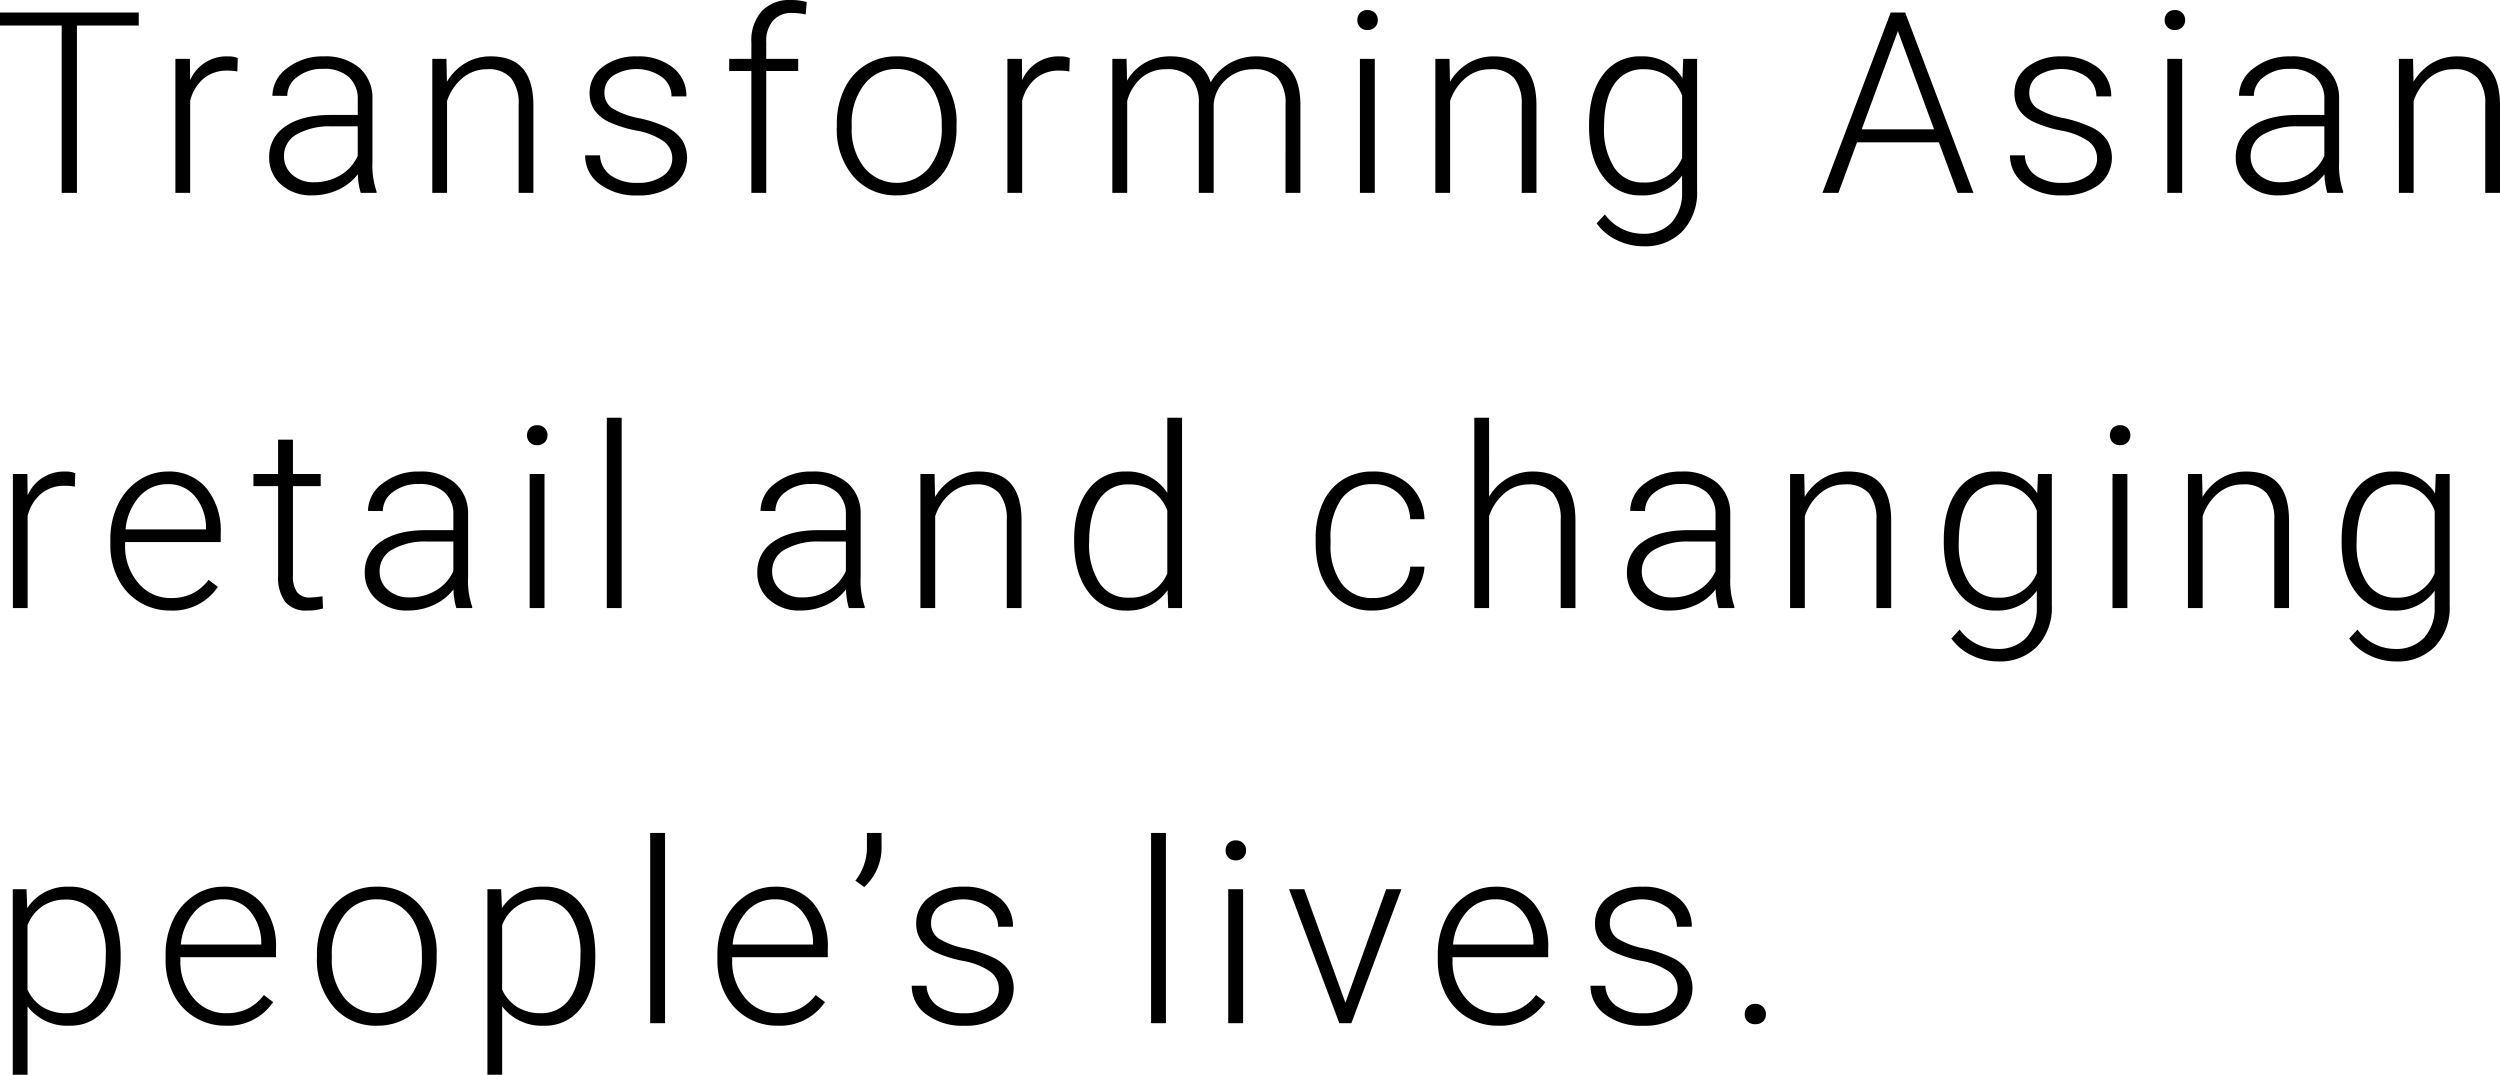 <svg xmlns="http://www.w3.org/2000/svg" width="433.561" height="186.389" viewBox="0 0 433.561 186.389"><path d="M25.18,16.975H14.459V46H11.816V16.975H1.117V14.719H25.18Zm17.1,7.971a9.6,9.6,0,0,0-1.74-.15,6.278,6.278,0,0,0-4.071,1.343,7.354,7.354,0,0,0-2.374,3.9V46H31.536V22.754h2.514l.043,3.7a6.837,6.837,0,0,1,6.553-4.125,4.228,4.228,0,0,1,1.7.279ZM63.673,46a12.158,12.158,0,0,1-.494-3.244,8.965,8.965,0,0,1-3.448,2.718,10.561,10.561,0,0,1-4.437.956,7.792,7.792,0,0,1-5.425-1.869A6.089,6.089,0,0,1,47.8,39.834a6.222,6.222,0,0,1,2.825-5.371q2.825-1.977,7.874-1.977h4.662V29.844a5.092,5.092,0,0,0-1.536-3.921,6.35,6.35,0,0,0-4.479-1.429,7.01,7.01,0,0,0-4.447,1.375,4.086,4.086,0,0,0-1.762,3.309l-2.578-.021a5.978,5.978,0,0,1,2.578-4.8,9.927,9.927,0,0,1,6.338-2.03A9.055,9.055,0,0,1,63.4,24.269a6.977,6.977,0,0,1,2.31,5.425v11a13.643,13.643,0,0,0,.709,5.049V46Zm-8.078-1.848A8.631,8.631,0,0,0,60.2,42.906a7.332,7.332,0,0,0,2.954-3.33V34.463h-4.6a11.52,11.52,0,0,0-6.016,1.407,4.224,4.224,0,0,0-2.17,3.749,4.156,4.156,0,0,0,1.45,3.244A5.463,5.463,0,0,0,55.595,44.152Zm22.942-21.4.086,3.975a9.231,9.231,0,0,1,3.266-3.276,8.487,8.487,0,0,1,4.318-1.128q3.738,0,5.564,2.105t1.848,6.316V46H91.062V30.725a7.1,7.1,0,0,0-1.321-4.641,5.176,5.176,0,0,0-4.157-1.525,6.5,6.5,0,0,0-4.222,1.493,8.747,8.747,0,0,0-2.718,4.028V46H76.087V22.754ZM117.7,40.092a3.663,3.663,0,0,0-1.536-3.072,11.847,11.847,0,0,0-4.63-1.815,20.888,20.888,0,0,1-4.8-1.5,6.4,6.4,0,0,1-2.535-2.073,5.172,5.172,0,0,1-.827-2.965,5.531,5.531,0,0,1,2.3-4.544,9.285,9.285,0,0,1,5.887-1.794,9.557,9.557,0,0,1,6.241,1.923,6.171,6.171,0,0,1,2.353,5.017H117.57a4.163,4.163,0,0,0-1.708-3.395,7.71,7.71,0,0,0-8.379-.226,3.481,3.481,0,0,0-1.536,2.933,3.17,3.17,0,0,0,1.278,2.7,13.522,13.522,0,0,0,4.662,1.751,21.912,21.912,0,0,1,5.07,1.7,6.567,6.567,0,0,1,2.5,2.17,5.967,5.967,0,0,1-1.558,7.777,10.142,10.142,0,0,1-6.2,1.762,10.413,10.413,0,0,1-6.585-1.966A6.052,6.052,0,0,1,102.6,39.49h2.578a4.471,4.471,0,0,0,1.9,3.513,7.772,7.772,0,0,0,4.63,1.257,7.305,7.305,0,0,0,4.34-1.182A3.546,3.546,0,0,0,117.7,40.092ZM131.424,46V24.859h-3.846V22.754h3.846V19.939a7.652,7.652,0,0,1,1.815-5.479,6.642,6.642,0,0,1,5.06-1.912,9.816,9.816,0,0,1,2.729.365l-.193,2.148a10.026,10.026,0,0,0-2.342-.258,4.209,4.209,0,0,0-3.309,1.321A5.436,5.436,0,0,0,134,19.875v2.879h5.543v2.105H134V46Zm14.821-11.967a13.679,13.679,0,0,1,1.3-6.037,9.764,9.764,0,0,1,9.056-5.672,9.563,9.563,0,0,1,7.52,3.255A12.542,12.542,0,0,1,167,34.205v.537a13.8,13.8,0,0,1-1.3,6.069,9.705,9.705,0,0,1-3.663,4.157,10.044,10.044,0,0,1-5.393,1.461,9.571,9.571,0,0,1-7.509-3.255,12.513,12.513,0,0,1-2.89-8.626Zm2.578.709a10.548,10.548,0,0,0,2.159,6.843,7.305,7.305,0,0,0,11.3,0,10.9,10.9,0,0,0,2.159-7.058v-.494a11.825,11.825,0,0,0-.988-4.877,7.941,7.941,0,0,0-2.771-3.427,7.082,7.082,0,0,0-4.082-1.214,6.869,6.869,0,0,0-5.607,2.7,10.913,10.913,0,0,0-2.17,7.058Zm37.745-9.8a9.6,9.6,0,0,0-1.74-.15,6.278,6.278,0,0,0-4.071,1.343,7.354,7.354,0,0,0-2.374,3.9V46h-2.557V22.754h2.514l.043,3.7a6.837,6.837,0,0,1,6.553-4.125,4.228,4.228,0,0,1,1.7.279Zm9.922-2.191.086,3.781a8.6,8.6,0,0,1,3.223-3.158,8.838,8.838,0,0,1,4.3-1.053q5.5,0,6.982,4.512a8.727,8.727,0,0,1,3.33-3.341,9.225,9.225,0,0,1,4.6-1.171q7.477,0,7.627,8.164V46h-2.578V30.682a6.929,6.929,0,0,0-1.343-4.619,5.466,5.466,0,0,0-4.308-1.5,6.847,6.847,0,0,0-4.684,1.794,6.34,6.34,0,0,0-2.127,4.265V46h-2.578V30.488a6.368,6.368,0,0,0-1.407-4.458,5.6,5.6,0,0,0-4.265-1.472,6.485,6.485,0,0,0-4.168,1.386,8.127,8.127,0,0,0-2.578,4.114V46h-2.578V22.754ZM239.541,46h-2.578V22.754h2.578Zm-3.029-29.971a1.74,1.74,0,0,1,.473-1.235,1.68,1.68,0,0,1,1.289-.5,1.692,1.692,0,0,1,1.783,1.74,1.682,1.682,0,0,1-.483,1.225,1.735,1.735,0,0,1-1.3.494,1.658,1.658,0,0,1-1.762-1.719Zm15.981,6.725.086,3.975a9.231,9.231,0,0,1,3.266-3.276,8.487,8.487,0,0,1,4.318-1.128q3.738,0,5.564,2.105t1.848,6.316V46h-2.557V30.725a7.1,7.1,0,0,0-1.321-4.641,5.176,5.176,0,0,0-4.157-1.525,6.5,6.5,0,0,0-4.222,1.493A8.747,8.747,0,0,0,252.6,30.08V46h-2.557V22.754ZM276.7,34.162q0-5.457,2.417-8.647a7.8,7.8,0,0,1,6.563-3.19,8.085,8.085,0,0,1,7.219,3.781l.129-3.352h2.406V45.527a9.845,9.845,0,0,1-2.514,7.111,8.993,8.993,0,0,1-6.811,2.621,10.344,10.344,0,0,1-4.63-1.085,8.993,8.993,0,0,1-3.47-2.89l1.439-1.547a8.146,8.146,0,0,0,6.488,3.352,6.6,6.6,0,0,0,5.027-1.9,7.575,7.575,0,0,0,1.869-5.274V42.992a8.308,8.308,0,0,1-7.2,3.438,7.752,7.752,0,0,1-6.488-3.223q-2.449-3.223-2.449-8.7Zm2.6.451a12.122,12.122,0,0,0,1.783,7.015,5.767,5.767,0,0,0,5.027,2.567,6.871,6.871,0,0,0,6.725-4.254V29.135a7.333,7.333,0,0,0-2.6-3.405,7.011,7.011,0,0,0-4.082-1.171,5.837,5.837,0,0,0-5.049,2.546Q279.3,29.65,279.3,34.613Zm58.065,2.621h-14.2L319.944,46h-2.771L329.01,14.719h2.514L343.362,46h-2.75Zm-13.385-2.256H336.53l-6.273-17.037ZM364.8,40.092a3.663,3.663,0,0,0-1.536-3.072,11.847,11.847,0,0,0-4.63-1.815,20.888,20.888,0,0,1-4.8-1.5,6.4,6.4,0,0,1-2.535-2.073,5.172,5.172,0,0,1-.827-2.965,5.531,5.531,0,0,1,2.3-4.544,9.285,9.285,0,0,1,5.887-1.794,9.557,9.557,0,0,1,6.241,1.923,6.171,6.171,0,0,1,2.353,5.017h-2.578a4.163,4.163,0,0,0-1.708-3.395,7.71,7.71,0,0,0-8.379-.226,3.481,3.481,0,0,0-1.536,2.933,3.17,3.17,0,0,0,1.278,2.7,13.521,13.521,0,0,0,4.662,1.751,21.912,21.912,0,0,1,5.07,1.7,6.567,6.567,0,0,1,2.5,2.17A5.967,5.967,0,0,1,365,44.668a10.142,10.142,0,0,1-6.2,1.762,10.413,10.413,0,0,1-6.585-1.966A6.052,6.052,0,0,1,349.7,39.49h2.578a4.471,4.471,0,0,0,1.9,3.513,7.772,7.772,0,0,0,4.63,1.257,7.305,7.305,0,0,0,4.34-1.182A3.546,3.546,0,0,0,364.8,40.092ZM379.556,46h-2.578V22.754h2.578Zm-3.029-29.971A1.74,1.74,0,0,1,377,14.794a1.68,1.68,0,0,1,1.289-.5,1.692,1.692,0,0,1,1.783,1.74,1.682,1.682,0,0,1-.483,1.225,1.735,1.735,0,0,1-1.3.494,1.658,1.658,0,0,1-1.762-1.719ZM404.732,46a12.159,12.159,0,0,1-.494-3.244,8.965,8.965,0,0,1-3.448,2.718,10.561,10.561,0,0,1-4.437.956,7.792,7.792,0,0,1-5.425-1.869,6.089,6.089,0,0,1-2.073-4.727,6.222,6.222,0,0,1,2.825-5.371q2.825-1.977,7.874-1.977h4.662V29.844a5.092,5.092,0,0,0-1.536-3.921,6.35,6.35,0,0,0-4.479-1.429,7.01,7.01,0,0,0-4.447,1.375,4.086,4.086,0,0,0-1.762,3.309l-2.578-.021a5.978,5.978,0,0,1,2.578-4.8,9.927,9.927,0,0,1,6.338-2.03,9.055,9.055,0,0,1,6.134,1.944,6.977,6.977,0,0,1,2.31,5.425v11a13.643,13.643,0,0,0,.709,5.049V46Zm-8.078-1.848a8.631,8.631,0,0,0,4.608-1.246,7.332,7.332,0,0,0,2.954-3.33V34.463h-4.6A11.52,11.52,0,0,0,393.6,35.87a4.223,4.223,0,0,0-2.17,3.749,4.156,4.156,0,0,0,1.45,3.244A5.463,5.463,0,0,0,396.654,44.152Zm22.942-21.4.086,3.975a9.231,9.231,0,0,1,3.266-3.276,8.487,8.487,0,0,1,4.318-1.128q3.738,0,5.564,2.105t1.848,6.316V46h-2.557V30.725a7.1,7.1,0,0,0-1.321-4.641,5.176,5.176,0,0,0-4.157-1.525,6.5,6.5,0,0,0-4.222,1.493A8.747,8.747,0,0,0,419.7,30.08V46h-2.557V22.754ZM14.094,96.945a9.6,9.6,0,0,0-1.74-.15,6.278,6.278,0,0,0-4.071,1.343,7.354,7.354,0,0,0-2.374,3.9V118H3.352V94.754H5.865l.043,3.7a6.837,6.837,0,0,1,6.553-4.125,4.228,4.228,0,0,1,1.7.279ZM30.676,118.43a10.091,10.091,0,0,1-5.36-1.461,9.956,9.956,0,0,1-3.728-4.071,12.693,12.693,0,0,1-1.332-5.854v-.924a13.679,13.679,0,0,1,1.3-6.037,10.341,10.341,0,0,1,3.62-4.222A8.931,8.931,0,0,1,30.2,94.324a8.393,8.393,0,0,1,6.714,2.89,11.721,11.721,0,0,1,2.481,7.9v1.439H22.813v.494a9.734,9.734,0,0,0,2.267,6.585,7.211,7.211,0,0,0,5.7,2.632,8.377,8.377,0,0,0,3.642-.752,8.077,8.077,0,0,0,2.868-2.406l1.611,1.225A9.38,9.38,0,0,1,30.676,118.43ZM30.2,96.516a6.427,6.427,0,0,0-4.888,2.127,9.826,9.826,0,0,0-2.417,5.715H36.842v-.279a8.531,8.531,0,0,0-1.912-5.457A5.926,5.926,0,0,0,30.2,96.516ZM51.921,88.8v5.951h4.813v2.105H51.921v15.49a4.845,4.845,0,0,0,.7,2.879,2.708,2.708,0,0,0,2.331.945,16,16,0,0,0,2.084-.215l.107,2.105a8.332,8.332,0,0,1-2.75.365,4.585,4.585,0,0,1-3.846-1.536,7.231,7.231,0,0,1-1.2-4.522V96.859H45.067V94.754h4.275V88.8ZM80.255,118a12.158,12.158,0,0,1-.494-3.244,8.965,8.965,0,0,1-3.448,2.718,10.561,10.561,0,0,1-4.437.956,7.792,7.792,0,0,1-5.425-1.869,6.089,6.089,0,0,1-2.073-4.727,6.222,6.222,0,0,1,2.825-5.371q2.825-1.977,7.874-1.977H79.74v-2.643A5.092,5.092,0,0,0,78.2,97.923a6.35,6.35,0,0,0-4.479-1.429,7.01,7.01,0,0,0-4.447,1.375,4.086,4.086,0,0,0-1.762,3.309l-2.578-.021a5.978,5.978,0,0,1,2.578-4.8,9.927,9.927,0,0,1,6.338-2.03,9.055,9.055,0,0,1,6.134,1.944,6.977,6.977,0,0,1,2.31,5.425v11a13.643,13.643,0,0,0,.709,5.049V118Zm-8.078-1.848a8.631,8.631,0,0,0,4.608-1.246,7.332,7.332,0,0,0,2.954-3.33v-5.113h-4.6a11.52,11.52,0,0,0-6.016,1.407,4.224,4.224,0,0,0-2.17,3.749,4.156,4.156,0,0,0,1.45,3.244A5.463,5.463,0,0,0,72.177,116.152ZM95.549,118H92.971V94.754h2.578ZM92.519,88.029a1.74,1.74,0,0,1,.473-1.235,1.68,1.68,0,0,1,1.289-.5,1.692,1.692,0,0,1,1.783,1.74,1.682,1.682,0,0,1-.483,1.225,1.735,1.735,0,0,1-1.3.494,1.658,1.658,0,0,1-1.762-1.719ZM108.93,118h-2.578V85h2.578Zm39.4,0a12.158,12.158,0,0,1-.494-3.244,8.965,8.965,0,0,1-3.448,2.718,10.561,10.561,0,0,1-4.437.956,7.792,7.792,0,0,1-5.425-1.869,6.089,6.089,0,0,1-2.073-4.727,6.222,6.222,0,0,1,2.825-5.371q2.825-1.977,7.874-1.977h4.662v-2.643a5.092,5.092,0,0,0-1.536-3.921,6.35,6.35,0,0,0-4.479-1.429,7.01,7.01,0,0,0-4.447,1.375,4.086,4.086,0,0,0-1.762,3.309l-2.578-.021a5.978,5.978,0,0,1,2.578-4.8,9.927,9.927,0,0,1,6.338-2.03,9.055,9.055,0,0,1,6.134,1.944,6.977,6.977,0,0,1,2.31,5.425v11a13.643,13.643,0,0,0,.709,5.049V118Zm-8.078-1.848a8.631,8.631,0,0,0,4.608-1.246,7.332,7.332,0,0,0,2.954-3.33v-5.113h-4.6a11.52,11.52,0,0,0-6.016,1.407,4.224,4.224,0,0,0-2.17,3.749,4.156,4.156,0,0,0,1.45,3.244A5.463,5.463,0,0,0,140.247,116.152Zm22.942-21.4.086,3.975a9.231,9.231,0,0,1,3.266-3.276,8.487,8.487,0,0,1,4.318-1.128q3.738,0,5.564,2.105t1.848,6.316V118h-2.557V102.725a7.1,7.1,0,0,0-1.321-4.641,5.176,5.176,0,0,0-4.157-1.525,6.5,6.5,0,0,0-4.222,1.493,8.747,8.747,0,0,0-2.718,4.028V118H160.74V94.754ZM187.4,106.162q0-5.414,2.417-8.626a7.779,7.779,0,0,1,6.563-3.212,8.084,8.084,0,0,1,7.176,3.717V85h2.557v33h-2.406l-.107-3.094a8.3,8.3,0,0,1-7.262,3.523,7.751,7.751,0,0,1-6.478-3.233q-2.46-3.233-2.46-8.733Zm2.6.451a12.122,12.122,0,0,0,1.783,7.015,5.767,5.767,0,0,0,5.027,2.567,6.92,6.92,0,0,0,6.746-4.189V101.092a6.868,6.868,0,0,0-6.7-4.533A5.837,5.837,0,0,0,191.8,99.1Q190,101.65,190,106.613Zm49.214,9.646a6.789,6.789,0,0,0,4.5-1.515,5.331,5.331,0,0,0,1.966-3.921h2.471a7.279,7.279,0,0,1-1.332,3.878,8.345,8.345,0,0,1-3.255,2.739,9.809,9.809,0,0,1-4.351.988,8.98,8.98,0,0,1-7.251-3.18q-2.675-3.18-2.675-8.551v-.773a14.532,14.532,0,0,1,1.2-6.08,9.271,9.271,0,0,1,3.448-4.082,9.519,9.519,0,0,1,5.253-1.439A8.964,8.964,0,0,1,245.5,96.6a8.3,8.3,0,0,1,2.653,5.994h-2.471a6.221,6.221,0,0,0-6.488-6.08,6.41,6.41,0,0,0-5.4,2.514,11.373,11.373,0,0,0-1.923,7.047v.752a11.119,11.119,0,0,0,1.923,6.939A6.454,6.454,0,0,0,239.212,116.26Zm20.149-17.574a9.077,9.077,0,0,1,3.244-3.223,8.5,8.5,0,0,1,4.318-1.139q3.738,0,5.564,2.105t1.848,6.316V118h-2.557V102.725a7.1,7.1,0,0,0-1.321-4.641,5.176,5.176,0,0,0-4.157-1.525,6.5,6.5,0,0,0-4.222,1.493,8.747,8.747,0,0,0-2.718,4.028V118H256.8V85h2.557ZM299.147,118a12.159,12.159,0,0,1-.494-3.244,8.965,8.965,0,0,1-3.448,2.718,10.561,10.561,0,0,1-4.437.956,7.792,7.792,0,0,1-5.425-1.869,6.089,6.089,0,0,1-2.073-4.727,6.222,6.222,0,0,1,2.825-5.371q2.825-1.977,7.874-1.977h4.662v-2.643a5.092,5.092,0,0,0-1.536-3.921,6.35,6.35,0,0,0-4.479-1.429,7.01,7.01,0,0,0-4.447,1.375,4.086,4.086,0,0,0-1.762,3.309l-2.578-.021a5.978,5.978,0,0,1,2.578-4.8,9.927,9.927,0,0,1,6.338-2.03,9.055,9.055,0,0,1,6.134,1.944,6.977,6.977,0,0,1,2.31,5.425v11a13.643,13.643,0,0,0,.709,5.049V118Zm-8.078-1.848a8.631,8.631,0,0,0,4.608-1.246,7.332,7.332,0,0,0,2.954-3.33v-5.113h-4.6a11.52,11.52,0,0,0-6.016,1.407,4.223,4.223,0,0,0-2.17,3.749,4.156,4.156,0,0,0,1.45,3.244A5.463,5.463,0,0,0,291.069,116.152Zm22.942-21.4.086,3.975a9.231,9.231,0,0,1,3.266-3.276,8.487,8.487,0,0,1,4.318-1.128q3.738,0,5.564,2.105t1.848,6.316V118h-2.557V102.725a7.1,7.1,0,0,0-1.321-4.641,5.176,5.176,0,0,0-4.157-1.525,6.5,6.5,0,0,0-4.222,1.493,8.747,8.747,0,0,0-2.718,4.028V118h-2.557V94.754Zm24.209,11.408q0-5.457,2.417-8.647a7.8,7.8,0,0,1,6.563-3.19,8.085,8.085,0,0,1,7.219,3.781l.129-3.352h2.406v22.773a9.845,9.845,0,0,1-2.514,7.111,8.993,8.993,0,0,1-6.811,2.621,10.345,10.345,0,0,1-4.63-1.085,8.993,8.993,0,0,1-3.47-2.89l1.439-1.547a8.146,8.146,0,0,0,6.488,3.352,6.6,6.6,0,0,0,5.027-1.9,7.575,7.575,0,0,0,1.869-5.274v-2.922a8.309,8.309,0,0,1-7.2,3.438,7.752,7.752,0,0,1-6.488-3.223q-2.449-3.223-2.449-8.7Zm2.6.451a12.122,12.122,0,0,0,1.783,7.015,5.767,5.767,0,0,0,5.027,2.567,6.871,6.871,0,0,0,6.725-4.254V101.135a7.333,7.333,0,0,0-2.6-3.405,7.011,7.011,0,0,0-4.082-1.171,5.837,5.837,0,0,0-5.049,2.546Q340.82,101.65,340.82,106.613ZM370.056,118h-2.578V94.754h2.578Zm-3.029-29.971a1.74,1.74,0,0,1,.473-1.235,1.68,1.68,0,0,1,1.289-.5,1.692,1.692,0,0,1,1.783,1.74,1.682,1.682,0,0,1-.483,1.225,1.735,1.735,0,0,1-1.3.494,1.658,1.658,0,0,1-1.762-1.719Zm15.981,6.725.086,3.975a9.231,9.231,0,0,1,3.266-3.276,8.487,8.487,0,0,1,4.318-1.128q3.738,0,5.564,2.105t1.848,6.316V118h-2.557V102.725a7.1,7.1,0,0,0-1.321-4.641,5.176,5.176,0,0,0-4.157-1.525,6.5,6.5,0,0,0-4.222,1.493,8.747,8.747,0,0,0-2.718,4.028V118h-2.557V94.754Zm24.209,11.408q0-5.457,2.417-8.647a7.8,7.8,0,0,1,6.563-3.19,8.085,8.085,0,0,1,7.219,3.781l.129-3.352h2.406v22.773a9.845,9.845,0,0,1-2.514,7.111,8.993,8.993,0,0,1-6.811,2.621,10.345,10.345,0,0,1-4.63-1.085,8.993,8.993,0,0,1-3.47-2.89l1.439-1.547a8.146,8.146,0,0,0,6.488,3.352,6.6,6.6,0,0,0,5.027-1.9,7.575,7.575,0,0,0,1.869-5.274v-2.922a8.309,8.309,0,0,1-7.2,3.438,7.752,7.752,0,0,1-6.488-3.223q-2.449-3.223-2.449-8.7Zm2.6.451a12.122,12.122,0,0,0,1.783,7.015,5.767,5.767,0,0,0,5.027,2.567,6.871,6.871,0,0,0,6.725-4.254V101.135a7.333,7.333,0,0,0-2.6-3.405,7.011,7.011,0,0,0-4.082-1.171,5.837,5.837,0,0,0-5.049,2.546Q409.817,101.65,409.817,106.613Zm-387.774,72q0,5.436-2.406,8.626a7.664,7.664,0,0,1-6.445,3.19,8.6,8.6,0,0,1-7.3-3.352v11.859H3.33V166.754H5.715l.129,3.287a8.249,8.249,0,0,1,7.283-3.717,7.732,7.732,0,0,1,6.542,3.158q2.374,3.158,2.374,8.766Zm-2.578-.451a11.956,11.956,0,0,0-1.826-7.025,5.889,5.889,0,0,0-5.092-2.578A7.117,7.117,0,0,0,8.486,169.7a7.162,7.162,0,0,0-2.6,3.309v11.15a6.826,6.826,0,0,0,2.643,3.051,7.62,7.62,0,0,0,4.061,1.053,5.834,5.834,0,0,0,5.06-2.589Q19.465,183.082,19.465,178.162ZM40.258,190.43a10.091,10.091,0,0,1-5.36-1.461A9.956,9.956,0,0,1,31.17,184.9a12.693,12.693,0,0,1-1.332-5.854v-.924a13.679,13.679,0,0,1,1.3-6.037,10.341,10.341,0,0,1,3.62-4.222,8.931,8.931,0,0,1,5.027-1.536,8.393,8.393,0,0,1,6.714,2.89,11.721,11.721,0,0,1,2.481,7.9v1.439H32.4v.494a9.734,9.734,0,0,0,2.267,6.585,7.211,7.211,0,0,0,5.7,2.632,8.377,8.377,0,0,0,3.642-.752,8.077,8.077,0,0,0,2.868-2.406l1.611,1.225A9.38,9.38,0,0,1,40.258,190.43Zm-.473-21.914a6.427,6.427,0,0,0-4.888,2.127,9.826,9.826,0,0,0-2.417,5.715H46.424v-.279a8.531,8.531,0,0,0-1.912-5.457A5.926,5.926,0,0,0,39.786,168.516Zm16.3,9.518a13.679,13.679,0,0,1,1.3-6.037,9.764,9.764,0,0,1,9.056-5.672,9.563,9.563,0,0,1,7.52,3.255,12.542,12.542,0,0,1,2.879,8.626v.537a13.8,13.8,0,0,1-1.3,6.069,9.705,9.705,0,0,1-3.663,4.157,10.044,10.044,0,0,1-5.393,1.461,9.571,9.571,0,0,1-7.509-3.255,12.513,12.513,0,0,1-2.89-8.626Zm2.578.709a10.548,10.548,0,0,0,2.159,6.843,7.305,7.305,0,0,0,11.3,0,10.9,10.9,0,0,0,2.159-7.058v-.494a11.825,11.825,0,0,0-.988-4.877,7.941,7.941,0,0,0-2.771-3.427,7.082,7.082,0,0,0-4.082-1.214,6.869,6.869,0,0,0-5.607,2.7,10.913,10.913,0,0,0-2.17,7.058Zm45.694-.129q0,5.436-2.406,8.626a7.664,7.664,0,0,1-6.445,3.19,8.6,8.6,0,0,1-7.3-3.352v11.859H85.648V166.754h2.385l.129,3.287a8.249,8.249,0,0,1,7.283-3.717,7.732,7.732,0,0,1,6.542,3.158q2.374,3.158,2.374,8.766Zm-2.578-.451a11.956,11.956,0,0,0-1.826-7.025,5.889,5.889,0,0,0-5.092-2.578,6.783,6.783,0,0,0-6.66,4.447v11.15a6.826,6.826,0,0,0,2.643,3.051,7.62,7.62,0,0,0,4.061,1.053,5.834,5.834,0,0,0,5.06-2.589Q101.783,183.082,101.783,178.162ZM116.453,190h-2.578V157h2.578Zm19.5.43a10.091,10.091,0,0,1-5.36-1.461,9.956,9.956,0,0,1-3.728-4.071,12.693,12.693,0,0,1-1.332-5.854v-.924a13.679,13.679,0,0,1,1.3-6.037,10.341,10.341,0,0,1,3.62-4.222,8.931,8.931,0,0,1,5.027-1.536,8.393,8.393,0,0,1,6.714,2.89,11.721,11.721,0,0,1,2.481,7.9v1.439H128.094v.494a9.734,9.734,0,0,0,2.267,6.585,7.211,7.211,0,0,0,5.7,2.632,8.377,8.377,0,0,0,3.642-.752,8.077,8.077,0,0,0,2.868-2.406l1.611,1.225A9.38,9.38,0,0,1,135.957,190.43Zm-.473-21.914a6.427,6.427,0,0,0-4.888,2.127,9.826,9.826,0,0,0-2.417,5.715h13.943v-.279a8.531,8.531,0,0,0-1.912-5.457A5.926,5.926,0,0,0,135.485,168.516Zm15.508-2.127-1.525-1.117a9.378,9.378,0,0,0,2-5.457V157H154v2.17A9.278,9.278,0,0,1,150.993,166.389Zm23.35,17.7a3.663,3.663,0,0,0-1.536-3.072,11.847,11.847,0,0,0-4.63-1.815,20.888,20.888,0,0,1-4.8-1.5,6.4,6.4,0,0,1-2.535-2.073,5.172,5.172,0,0,1-.827-2.965,5.531,5.531,0,0,1,2.3-4.544,9.285,9.285,0,0,1,5.887-1.794,9.557,9.557,0,0,1,6.241,1.923,6.171,6.171,0,0,1,2.353,5.017h-2.578a4.163,4.163,0,0,0-1.708-3.395,7.71,7.71,0,0,0-8.379-.226,3.481,3.481,0,0,0-1.536,2.933,3.17,3.17,0,0,0,1.278,2.7,13.522,13.522,0,0,0,4.662,1.751,21.912,21.912,0,0,1,5.07,1.7,6.567,6.567,0,0,1,2.5,2.17,5.967,5.967,0,0,1-1.558,7.777,10.142,10.142,0,0,1-6.2,1.762,10.413,10.413,0,0,1-6.585-1.966,6.052,6.052,0,0,1-2.524-4.974h2.578a4.471,4.471,0,0,0,1.9,3.513,7.772,7.772,0,0,0,4.63,1.257,7.305,7.305,0,0,0,4.34-1.182A3.546,3.546,0,0,0,174.343,184.092ZM203.319,190h-2.578V157h2.578Zm13.381,0h-2.578V166.754H216.7Zm-3.029-29.971a1.74,1.74,0,0,1,.473-1.235,1.68,1.68,0,0,1,1.289-.5,1.692,1.692,0,0,1,1.783,1.74,1.682,1.682,0,0,1-.483,1.225,1.735,1.735,0,0,1-1.3.494,1.658,1.658,0,0,1-1.762-1.719Zm20.772,26.426,7.068-19.7h2.643L235.474,190H233.39l-8.723-23.246h2.643Zm26.444,3.975a10.091,10.091,0,0,1-5.36-1.461A9.956,9.956,0,0,1,251.8,184.9a12.693,12.693,0,0,1-1.332-5.854v-.924a13.679,13.679,0,0,1,1.3-6.037,10.341,10.341,0,0,1,3.62-4.222,8.931,8.931,0,0,1,5.027-1.536,8.393,8.393,0,0,1,6.714,2.89,11.721,11.721,0,0,1,2.481,7.9v1.439H253.023v.494a9.734,9.734,0,0,0,2.267,6.585,7.211,7.211,0,0,0,5.7,2.632,8.377,8.377,0,0,0,3.642-.752A8.077,8.077,0,0,0,267.5,185.1l1.611,1.225A9.38,9.38,0,0,1,260.886,190.43Zm-.473-21.914a6.427,6.427,0,0,0-4.888,2.127,9.826,9.826,0,0,0-2.417,5.715h13.943v-.279a8.531,8.531,0,0,0-1.912-5.457A5.926,5.926,0,0,0,260.414,168.516Zm31.643,15.576a3.663,3.663,0,0,0-1.536-3.072,11.847,11.847,0,0,0-4.63-1.815,20.888,20.888,0,0,1-4.8-1.5,6.4,6.4,0,0,1-2.535-2.073,5.172,5.172,0,0,1-.827-2.965,5.531,5.531,0,0,1,2.3-4.544,9.285,9.285,0,0,1,5.887-1.794,9.557,9.557,0,0,1,6.241,1.923,6.171,6.171,0,0,1,2.353,5.017h-2.578a4.163,4.163,0,0,0-1.708-3.395,7.71,7.71,0,0,0-8.379-.226,3.481,3.481,0,0,0-1.536,2.933,3.17,3.17,0,0,0,1.278,2.7,13.521,13.521,0,0,0,4.662,1.751,21.913,21.913,0,0,1,5.07,1.7,6.567,6.567,0,0,1,2.5,2.17,5.967,5.967,0,0,1-1.558,7.777,10.142,10.142,0,0,1-6.2,1.762,10.413,10.413,0,0,1-6.585-1.966,6.052,6.052,0,0,1-2.524-4.974h2.578a4.471,4.471,0,0,0,1.9,3.513,7.772,7.772,0,0,0,4.63,1.257,7.305,7.305,0,0,0,4.34-1.182A3.546,3.546,0,0,0,292.057,184.092Zm11.641,4.361a1.822,1.822,0,0,1,.483-1.278,1.732,1.732,0,0,1,1.343-.526,1.767,1.767,0,0,1,1.354.526,1.8,1.8,0,0,1,.494,1.278,1.654,1.654,0,0,1-.494,1.235,1.852,1.852,0,0,1-1.354.483,1.815,1.815,0,0,1-1.343-.483A1.673,1.673,0,0,1,303.7,188.453Z" transform="translate(-1.117 -12.549)"/></svg>